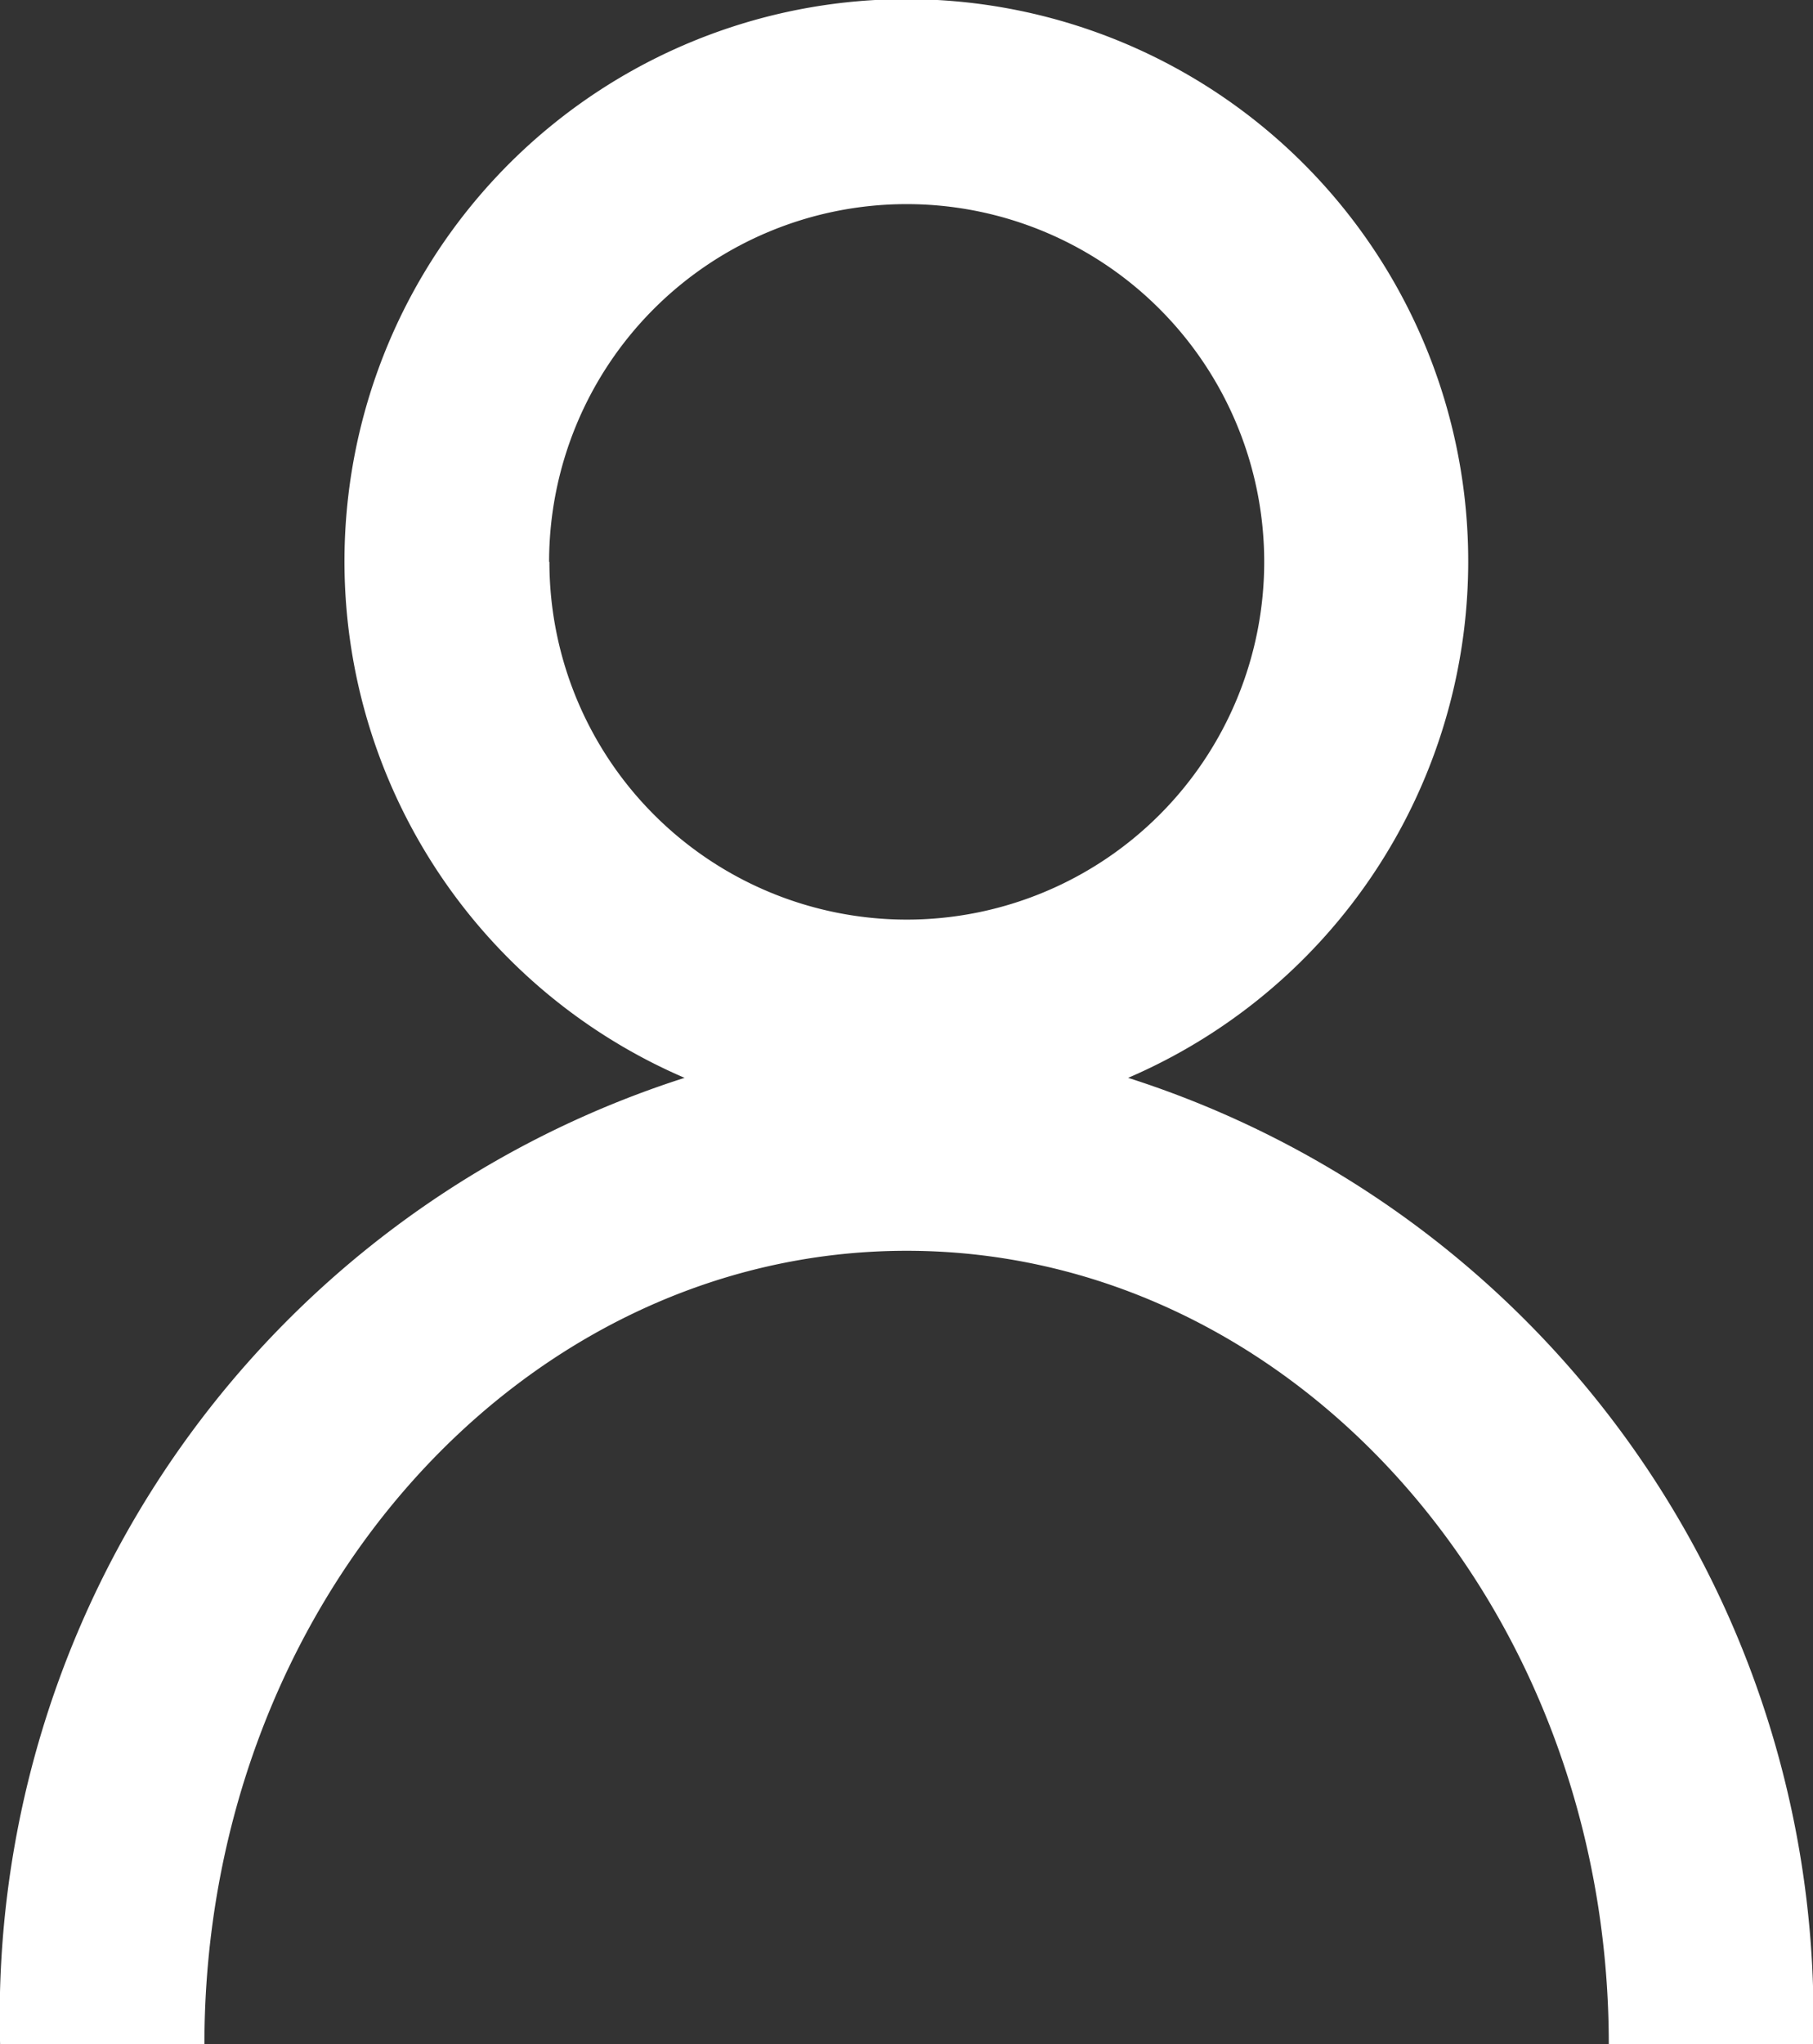 <svg xmlns="http://www.w3.org/2000/svg" width="17.747" height="20" viewBox="0 0 17.747 20">
  <rect x="0" y="0" width="17.747" height="20" fill="#333333" stroke="none"/>
  <path id="user" d="M578.4,540.976a5.5,5.5,0,1,0-4.342,0,9.641,9.641,0,0,0-6.7,9.455h2c0-4.281,3.084-7.763,6.874-7.763s6.873,3.482,6.873,7.763h2A9.643,9.643,0,0,0,578.4,540.976Zm-5.668-5.048a3.5,3.5,0,1,1,3.5,3.5A3.5,3.5,0,0,1,572.735,535.928Z" transform="translate(-567.357 -530.431)" fill="#fff"/>
</svg>
